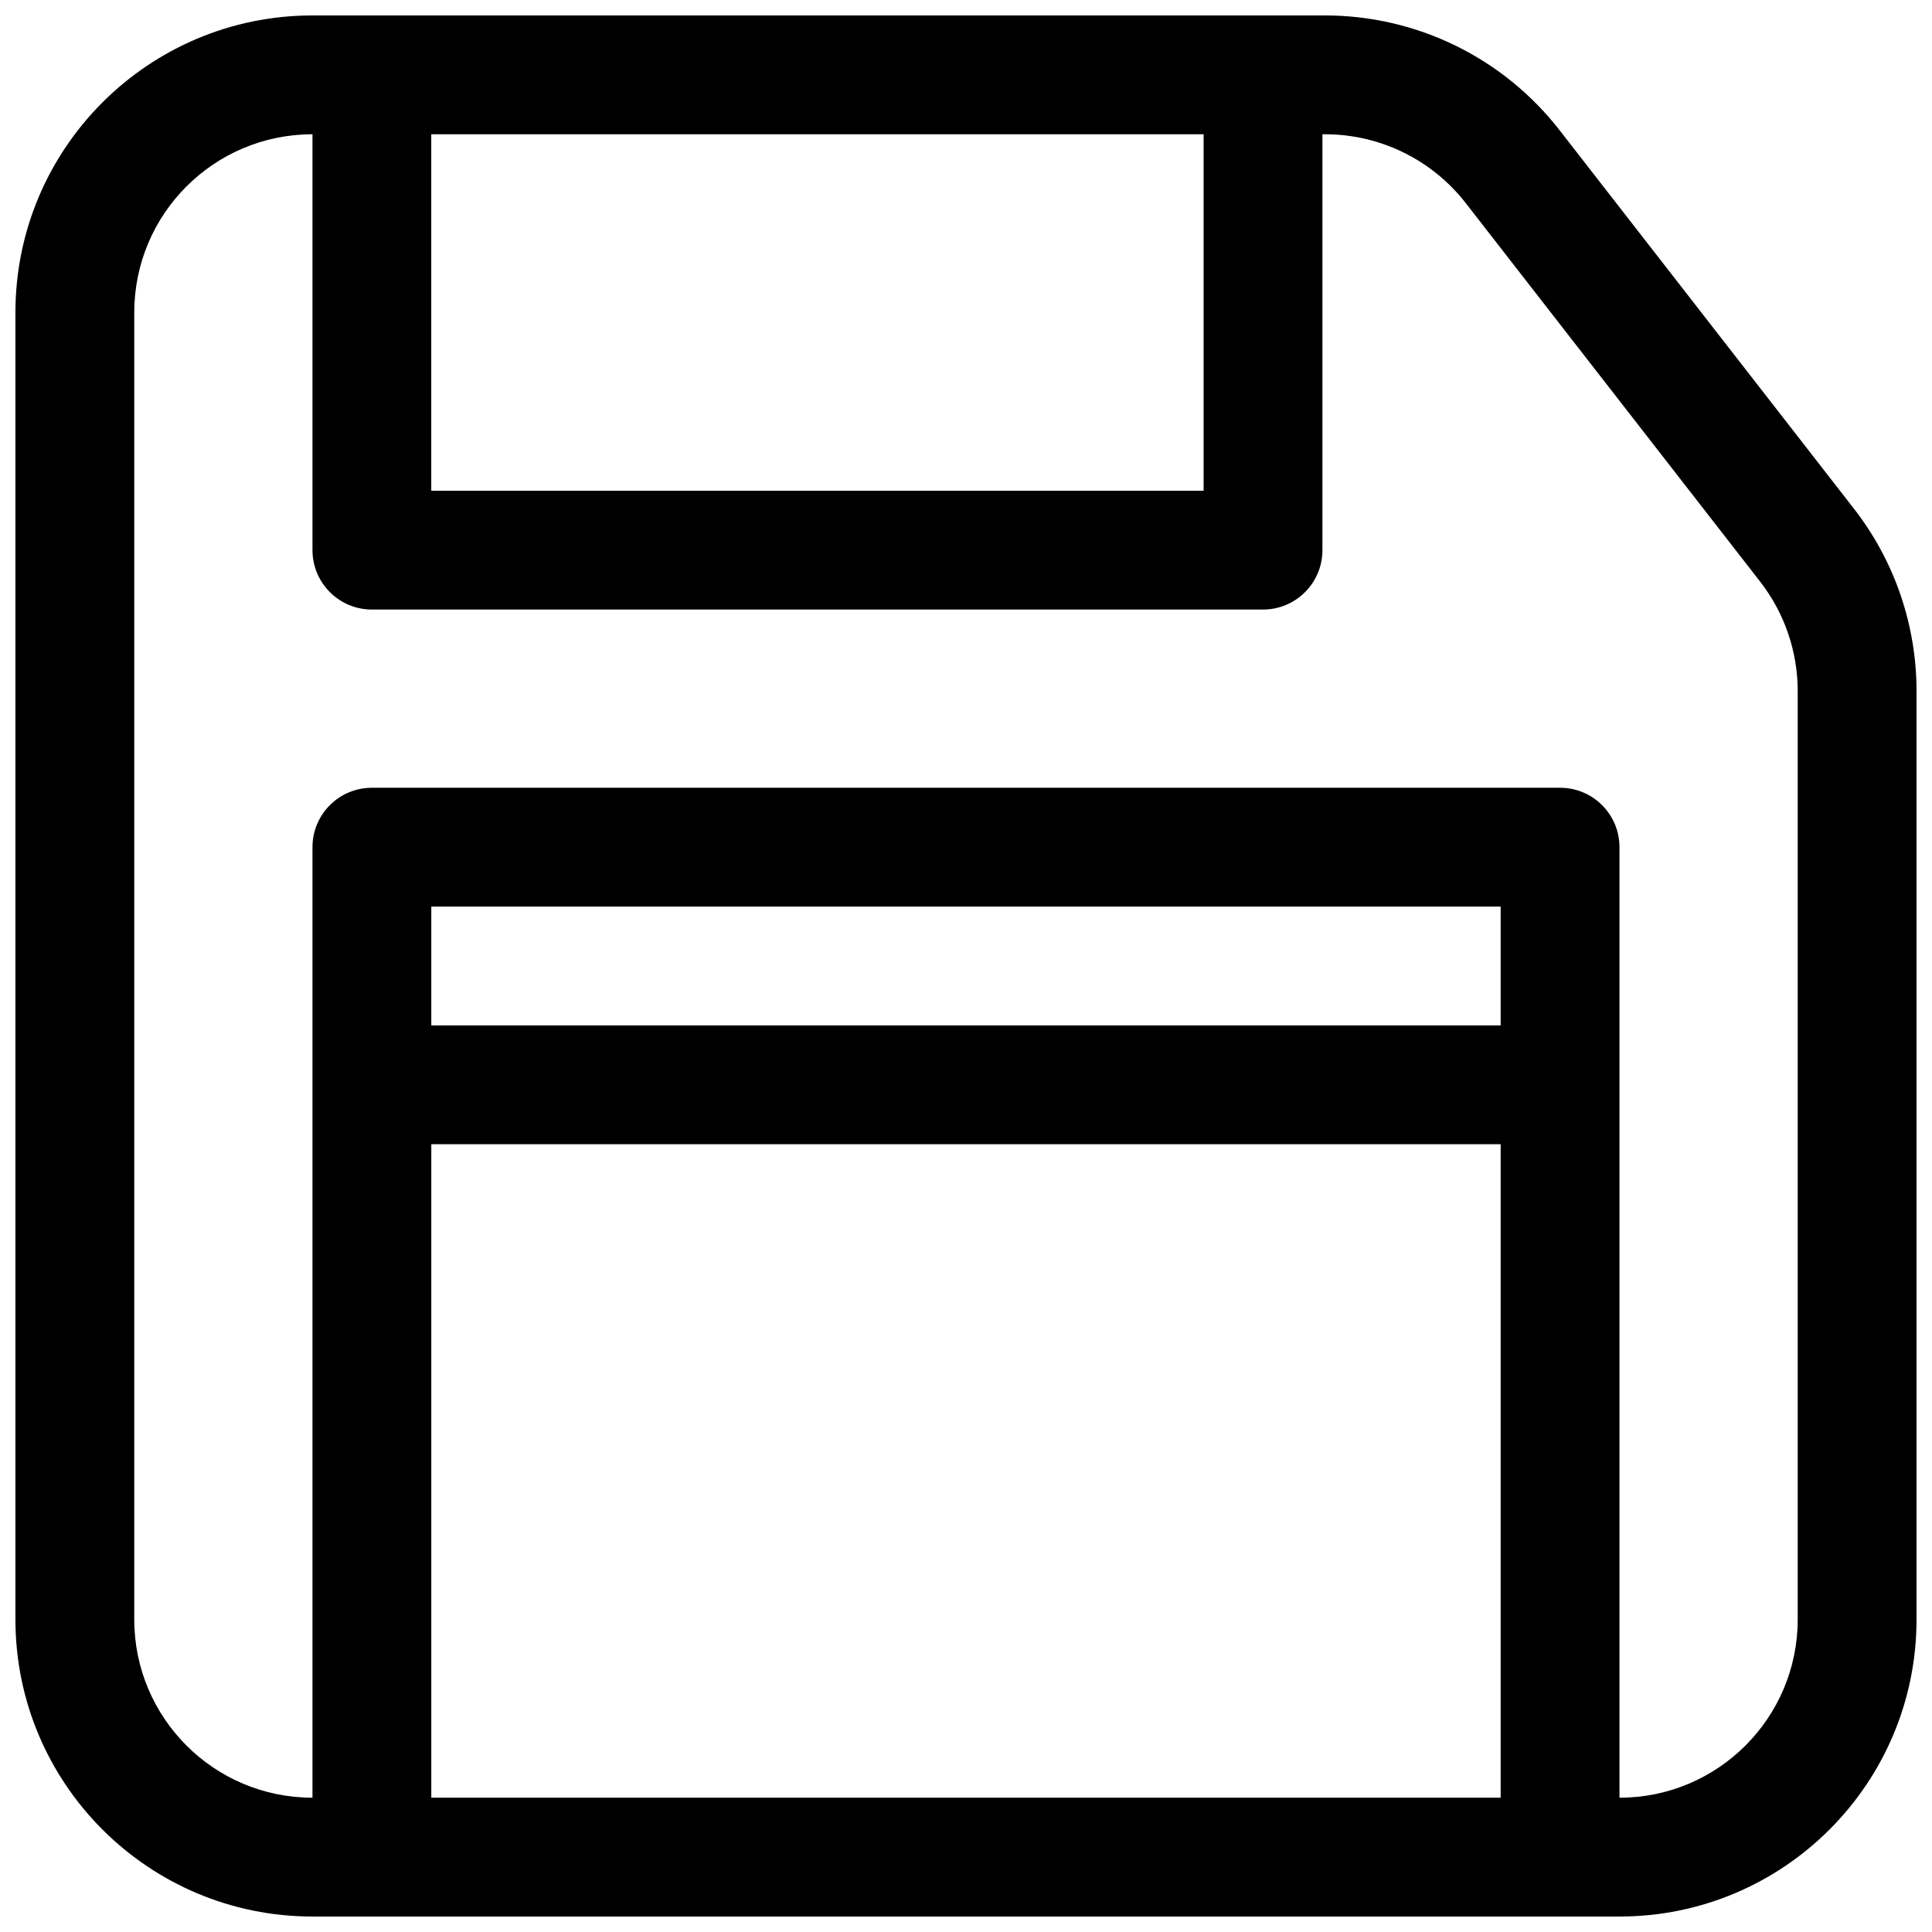 <?xml version="1.0" encoding="UTF-8"?>
<!-- Uploaded to: SVG Find, www.svgfind.com, Generator: SVG Find Mixer Tools -->
<svg width="800px" height="800px" version="1.1" viewBox="144 144 512 512" xmlns="http://www.w3.org/2000/svg">
 <defs>
  <clipPath id="a">
   <path d="m148.09 148.09h503.81v503.81h-503.81z"/>
  </clipPath>
 </defs>
 <g clip-path="url(#a)">
  <path d="m573.18 651.9c43.477 0 78.719-35.242 78.719-78.719v-246.04c0-17.504-5.832-34.512-16.582-48.328l-78.031-100.33c-14.914-19.176-37.848-30.391-62.137-30.391h-268.34c-43.473 0-78.719 35.246-78.719 78.719v346.37c0 43.477 35.246 78.719 78.719 78.719zm-393.6-425.09c0-26.086 21.145-47.23 47.23-47.23v110.21c0 8.695 7.051 15.746 15.746 15.746h236.16c8.695 0 15.742-7.051 15.742-15.746v-110.21h0.691c14.574 0 28.332 6.731 37.281 18.234l78.031 100.33c6.449 8.289 9.949 18.492 9.949 28.996v246.04c0 26.086-21.145 47.23-47.23 47.23v-251.9c0-8.695-7.051-15.746-15.746-15.746h-314.88c-8.695 0-15.746 7.051-15.746 15.746v251.9c-26.086 0-47.23-21.145-47.23-47.23zm78.719 220.42v173.18h283.39v-173.18zm283.39-31.488v-31.488h-283.39v31.488zm-78.719-236.16h-204.68v94.465h204.68z" fill-rule="evenodd"/>
 </g>
</svg>